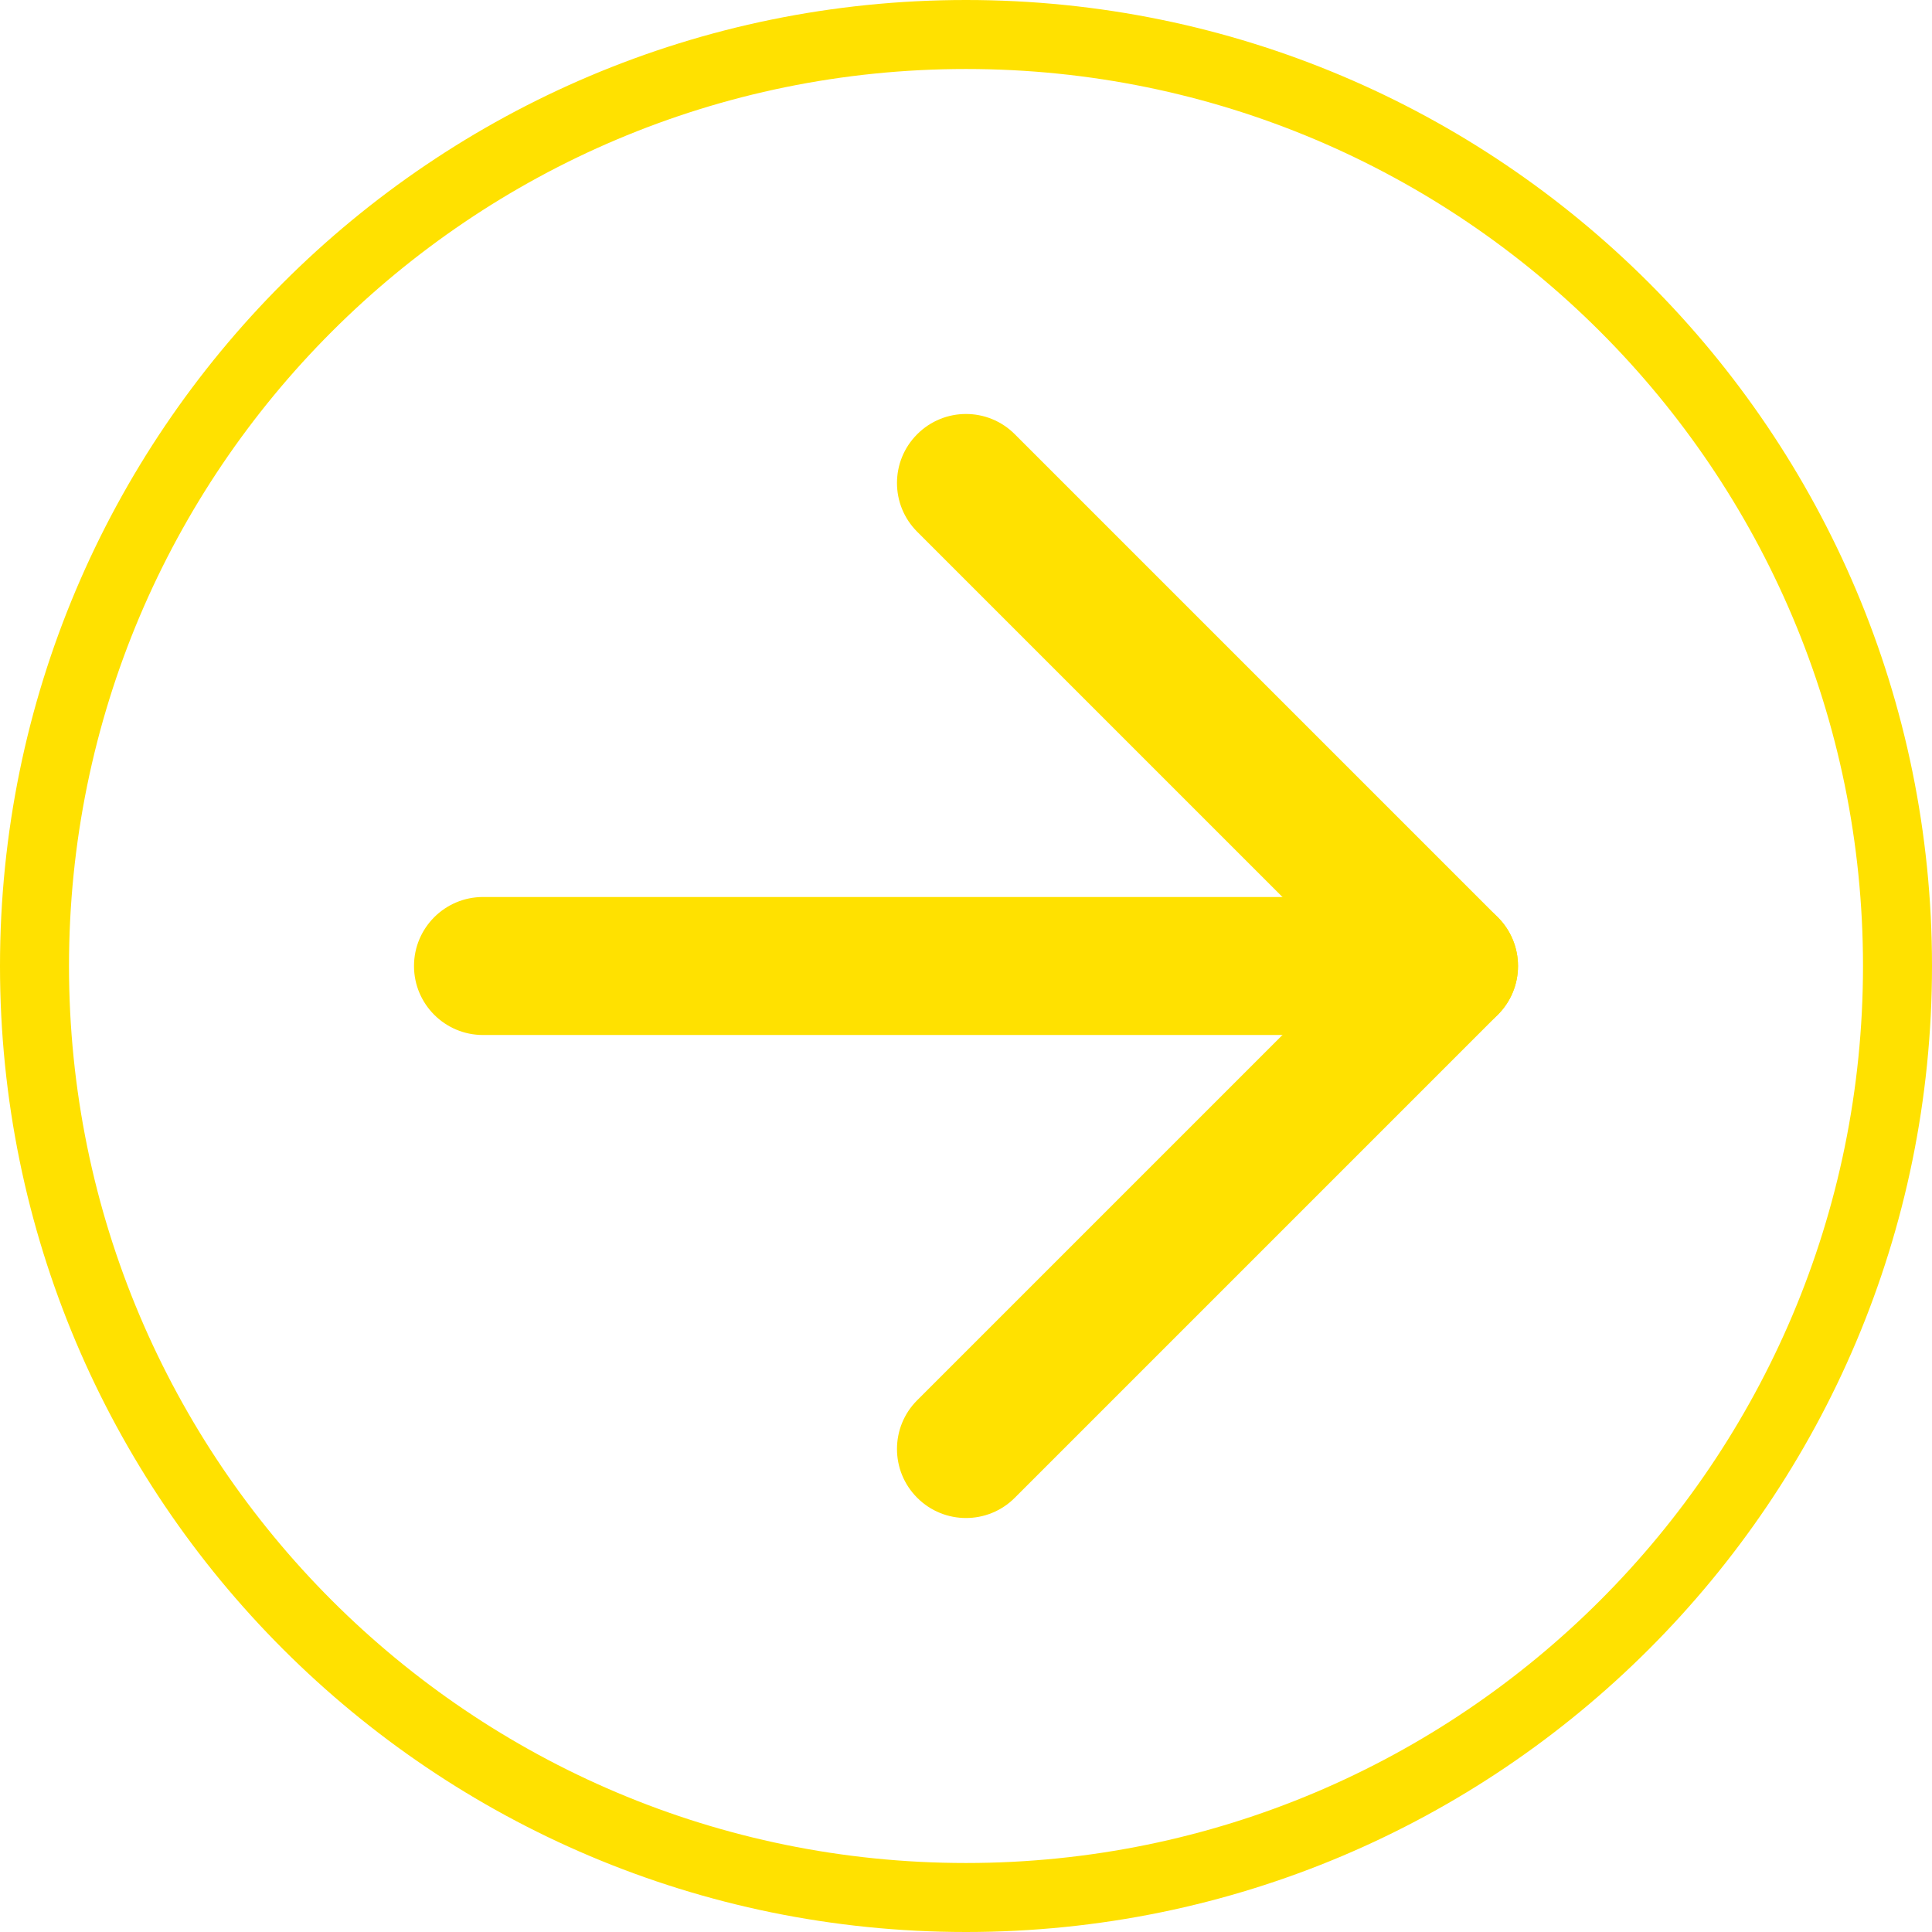 <?xml version="1.0" encoding="UTF-8"?>
<svg xmlns="http://www.w3.org/2000/svg" width="28" height="28" viewBox="0 0 28 28" fill="none">
  <path fill-rule="evenodd" clip-rule="evenodd" d="M14 27C21.18 27 27 21.18 27 14C27 6.82 21.18 1 14 1C6.82 1 1 6.82 1 14C1 21.18 6.82 27 14 27ZM14 28C21.732 28 28 21.732 28 14C28 6.268 21.732 0 14 0C6.268 0 0 6.268 0 14C0 21.732 6.268 28 14 28Z" fill="#FFE100"></path>
  <path fill-rule="evenodd" clip-rule="evenodd" d="M6 14C6 13.448 6.448 13 7 13H21C21.552 13 22 13.448 22 14C22 14.552 21.552 15 21 15H7C6.448 15 6 14.552 6 14Z" fill="#FFE100"></path>
  <path fill-rule="evenodd" clip-rule="evenodd" d="M13.293 6.293C13.683 5.902 14.317 5.902 14.707 6.293L21.707 13.293C22.098 13.683 22.098 14.317 21.707 14.707L14.707 21.707C14.317 22.098 13.683 22.098 13.293 21.707C12.902 21.317 12.902 20.683 13.293 20.293L19.586 14L13.293 7.707C12.902 7.317 12.902 6.683 13.293 6.293Z" fill="#FFE100"></path>
</svg>
